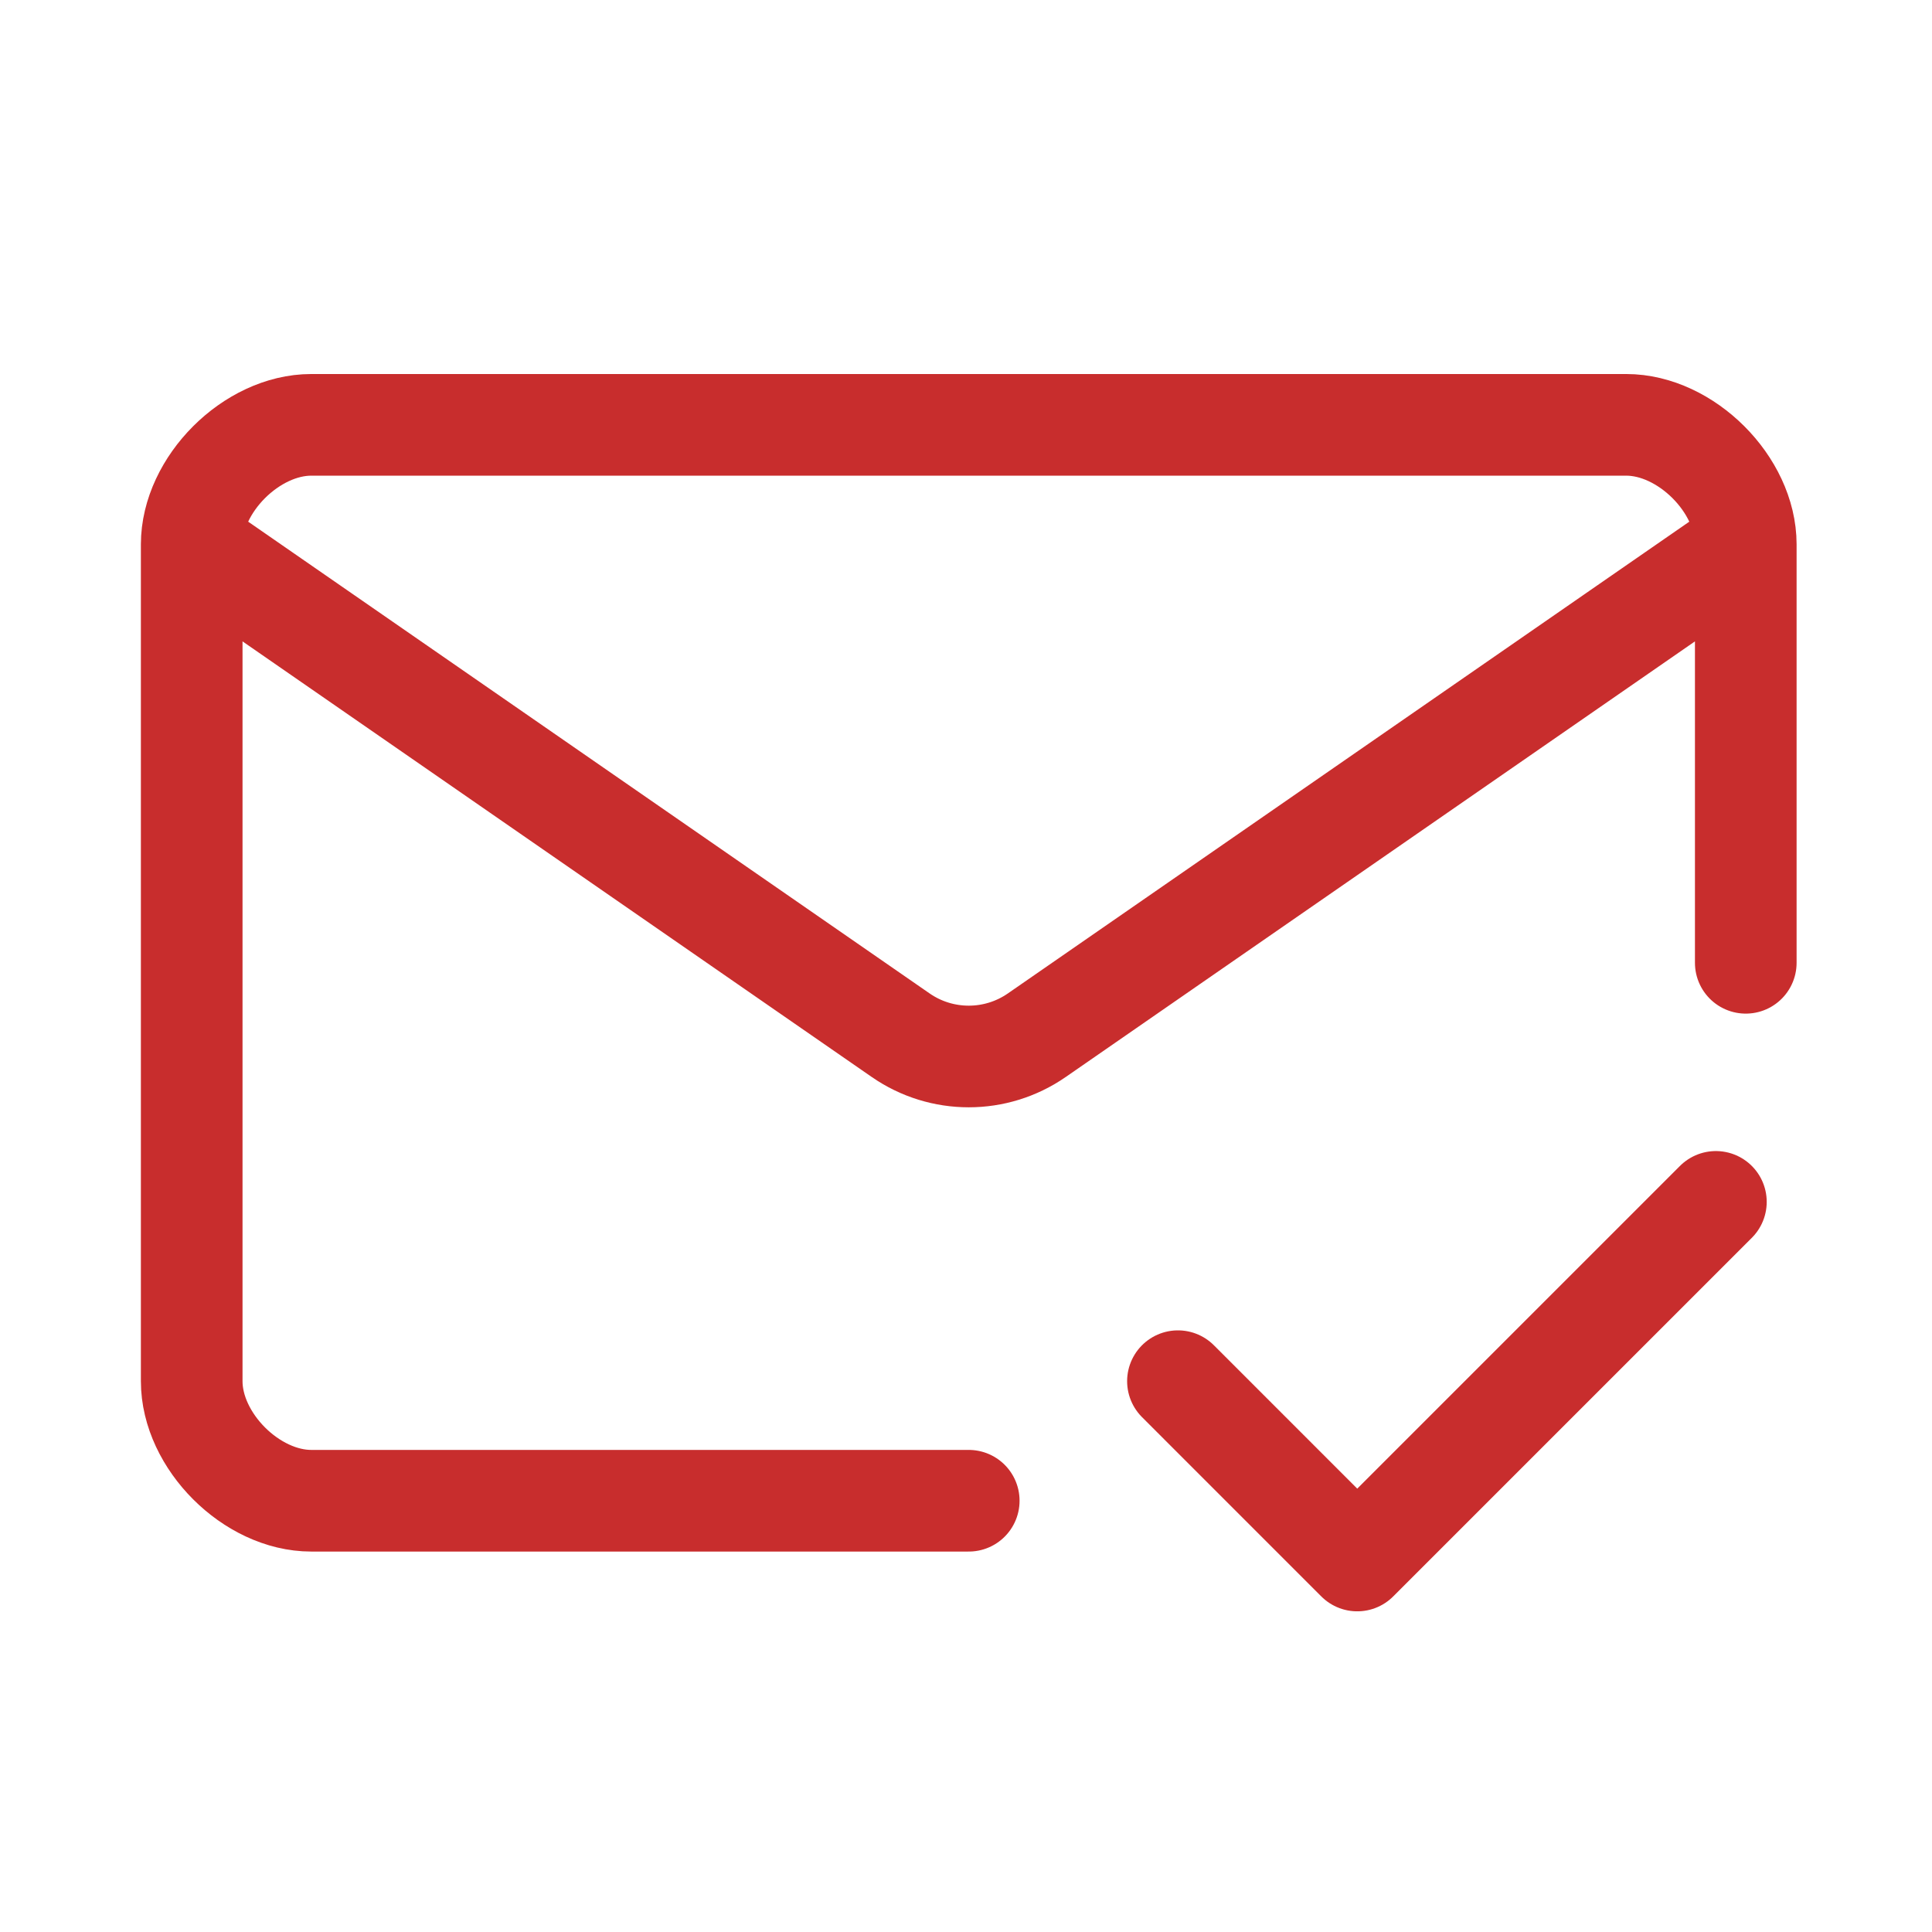 <?xml version="1.0" encoding="UTF-8"?> <svg xmlns="http://www.w3.org/2000/svg" width="141" height="141" viewBox="0 0 141 141" fill="none"> <path d="M127.409 39.73V70.266M127.409 39.73C127.409 35.368 123.046 31.006 118.684 31.006H22.716C18.353 31.006 13.991 35.368 13.991 39.73M127.409 39.73L75.666 75.552C72.678 77.621 68.722 77.621 65.734 75.552L13.991 39.73M70.7 109.526H22.716C18.353 109.526 13.991 105.163 13.991 100.801V39.73M85.968 100.801L99.054 113.888L125.228 87.715" stroke="#C82D2D" stroke-width="7.418" stroke-linecap="round" stroke-linejoin="round"></path> </svg> 